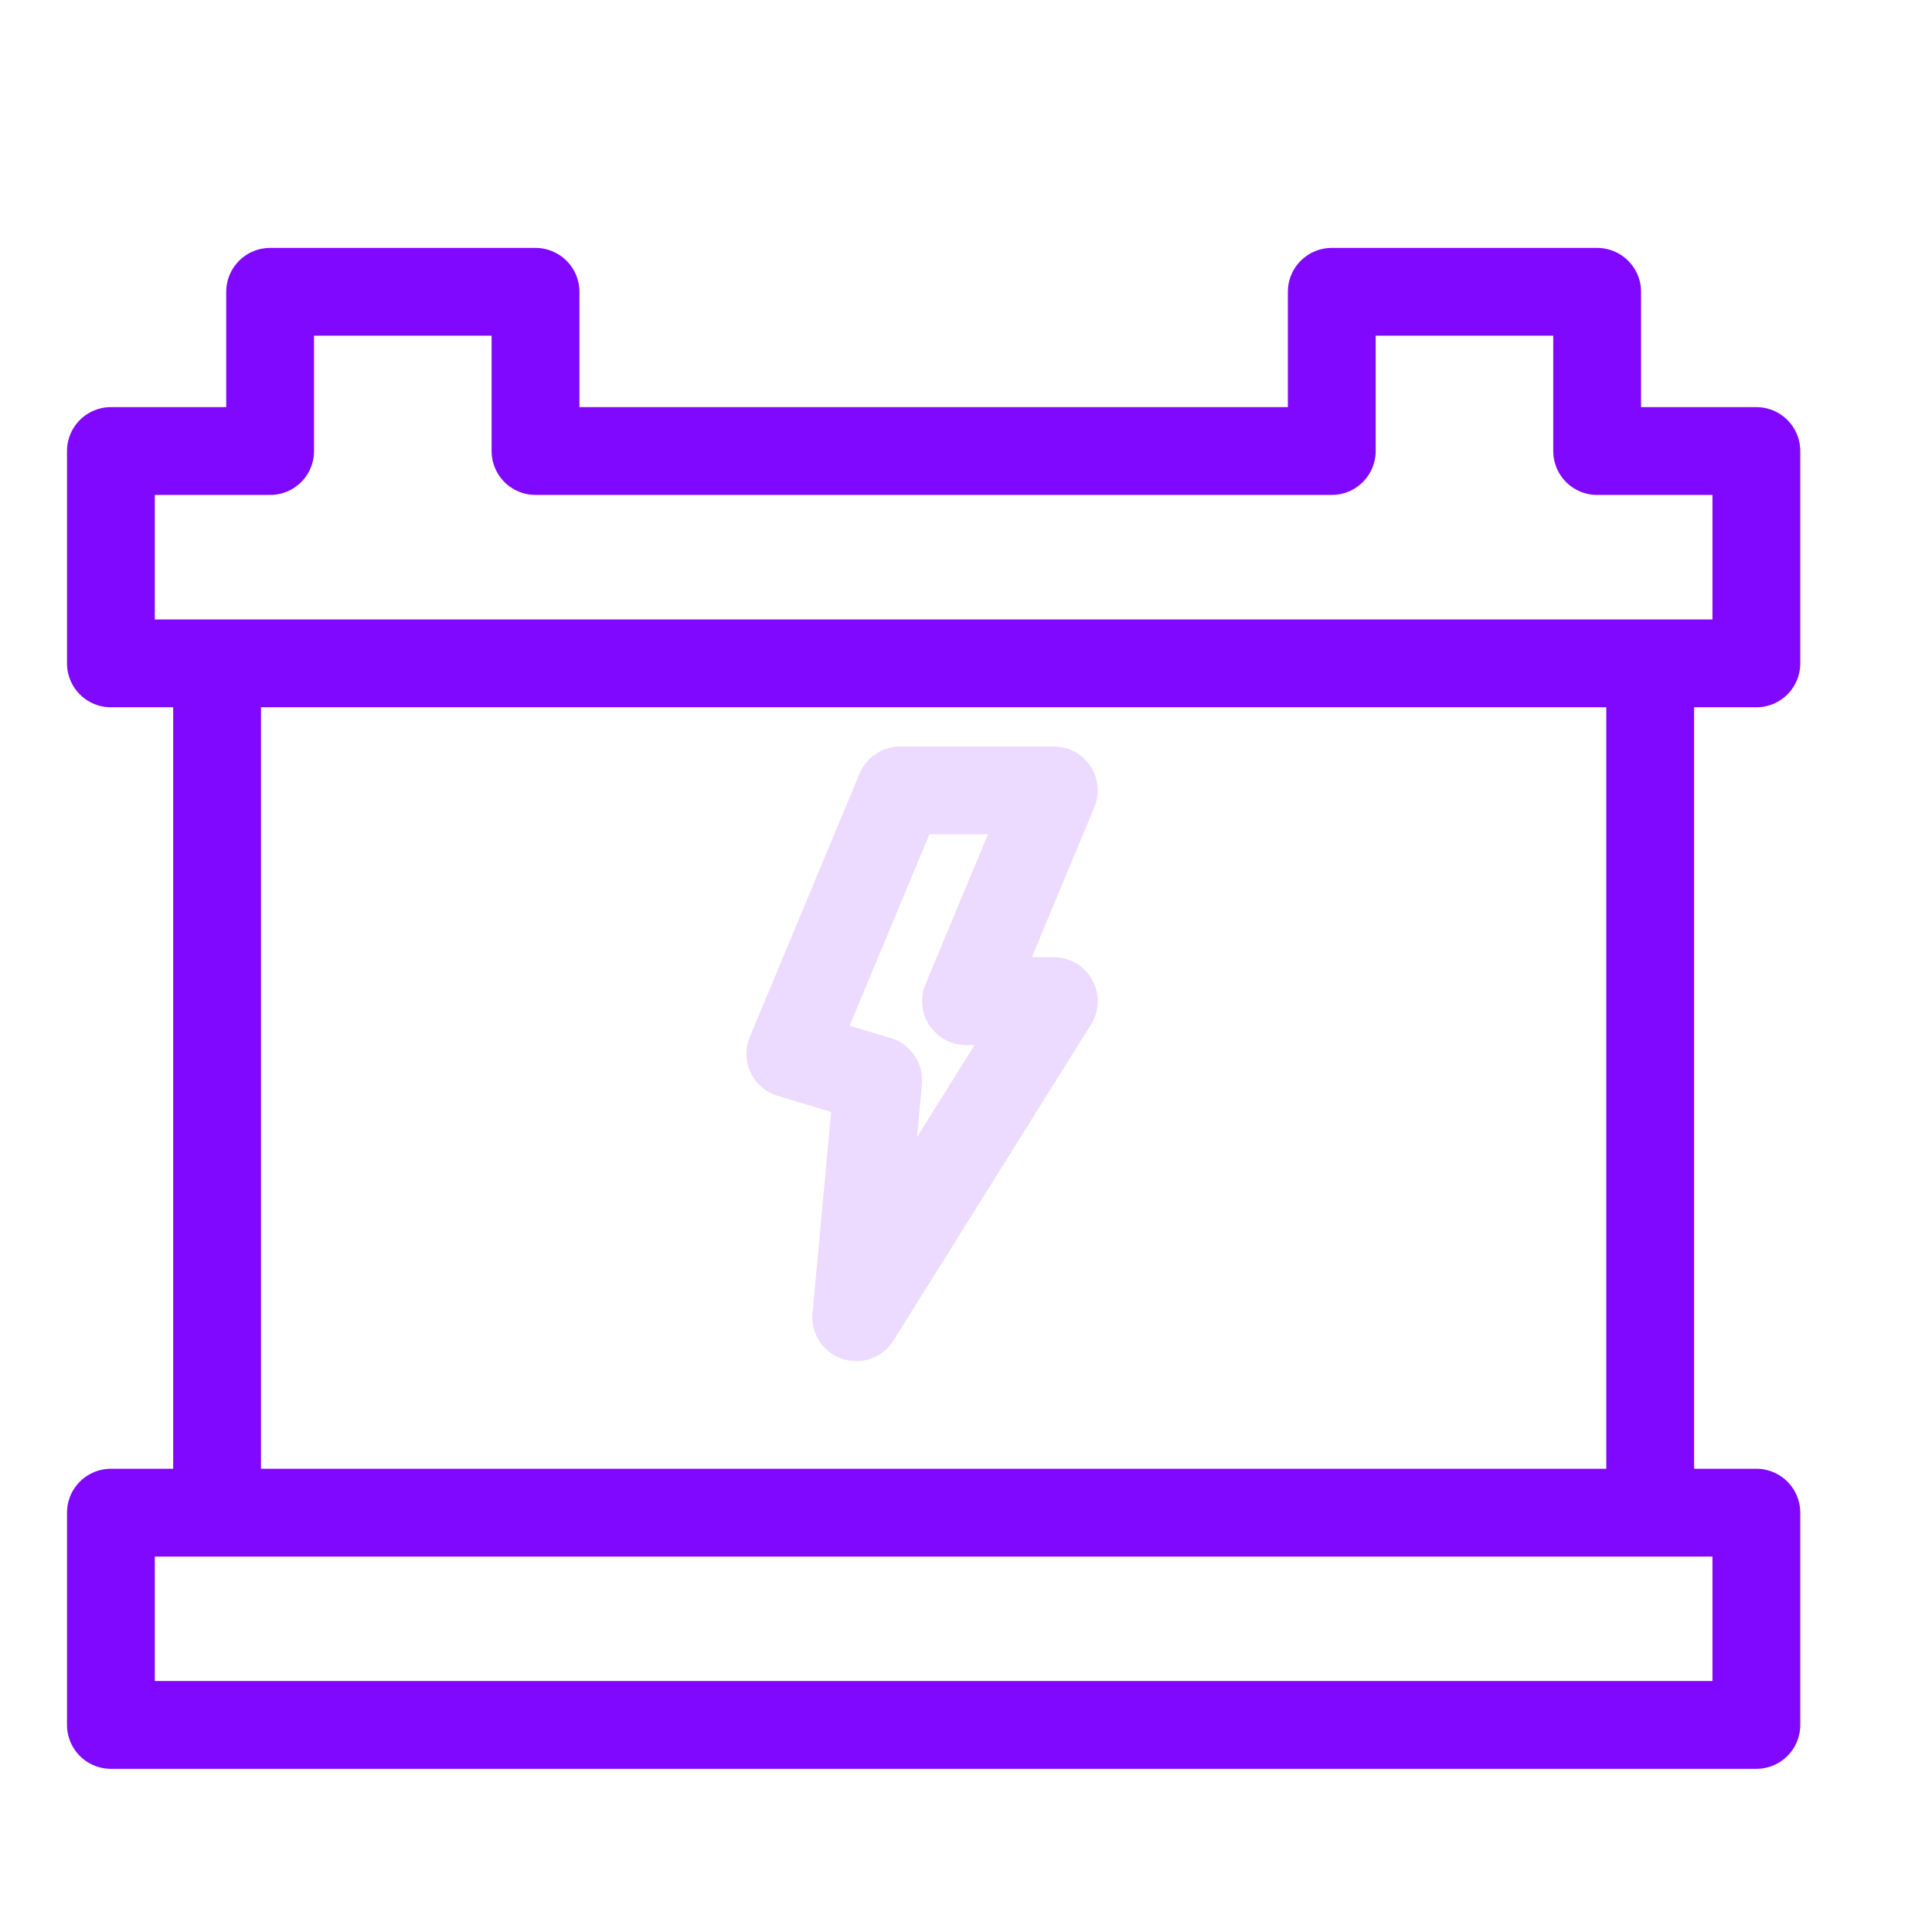 <svg width="22" height="22" viewBox="0 0 22 22" fill="none" xmlns="http://www.w3.org/2000/svg">
<path d="M2.472 7.554H1.263V5.136H3.076V3.323H6.098V5.136H15.165V3.323H18.187V5.136H20V7.554H18.791M2.472 7.554V17.225M2.472 7.554L18.791 7.554M2.472 17.225H1.263V19.642H20V17.225H18.791M2.472 17.225H18.791M18.791 17.225V7.554" stroke="#8008FE" stroke-linejoin="round"/>
<path d="M12 9H10.25L9 12L10 12.3L9.75 15L12 11.4H11L12 9Z" stroke="#ECDBFF" stroke-linecap="round" stroke-linejoin="round"/>
</svg>
